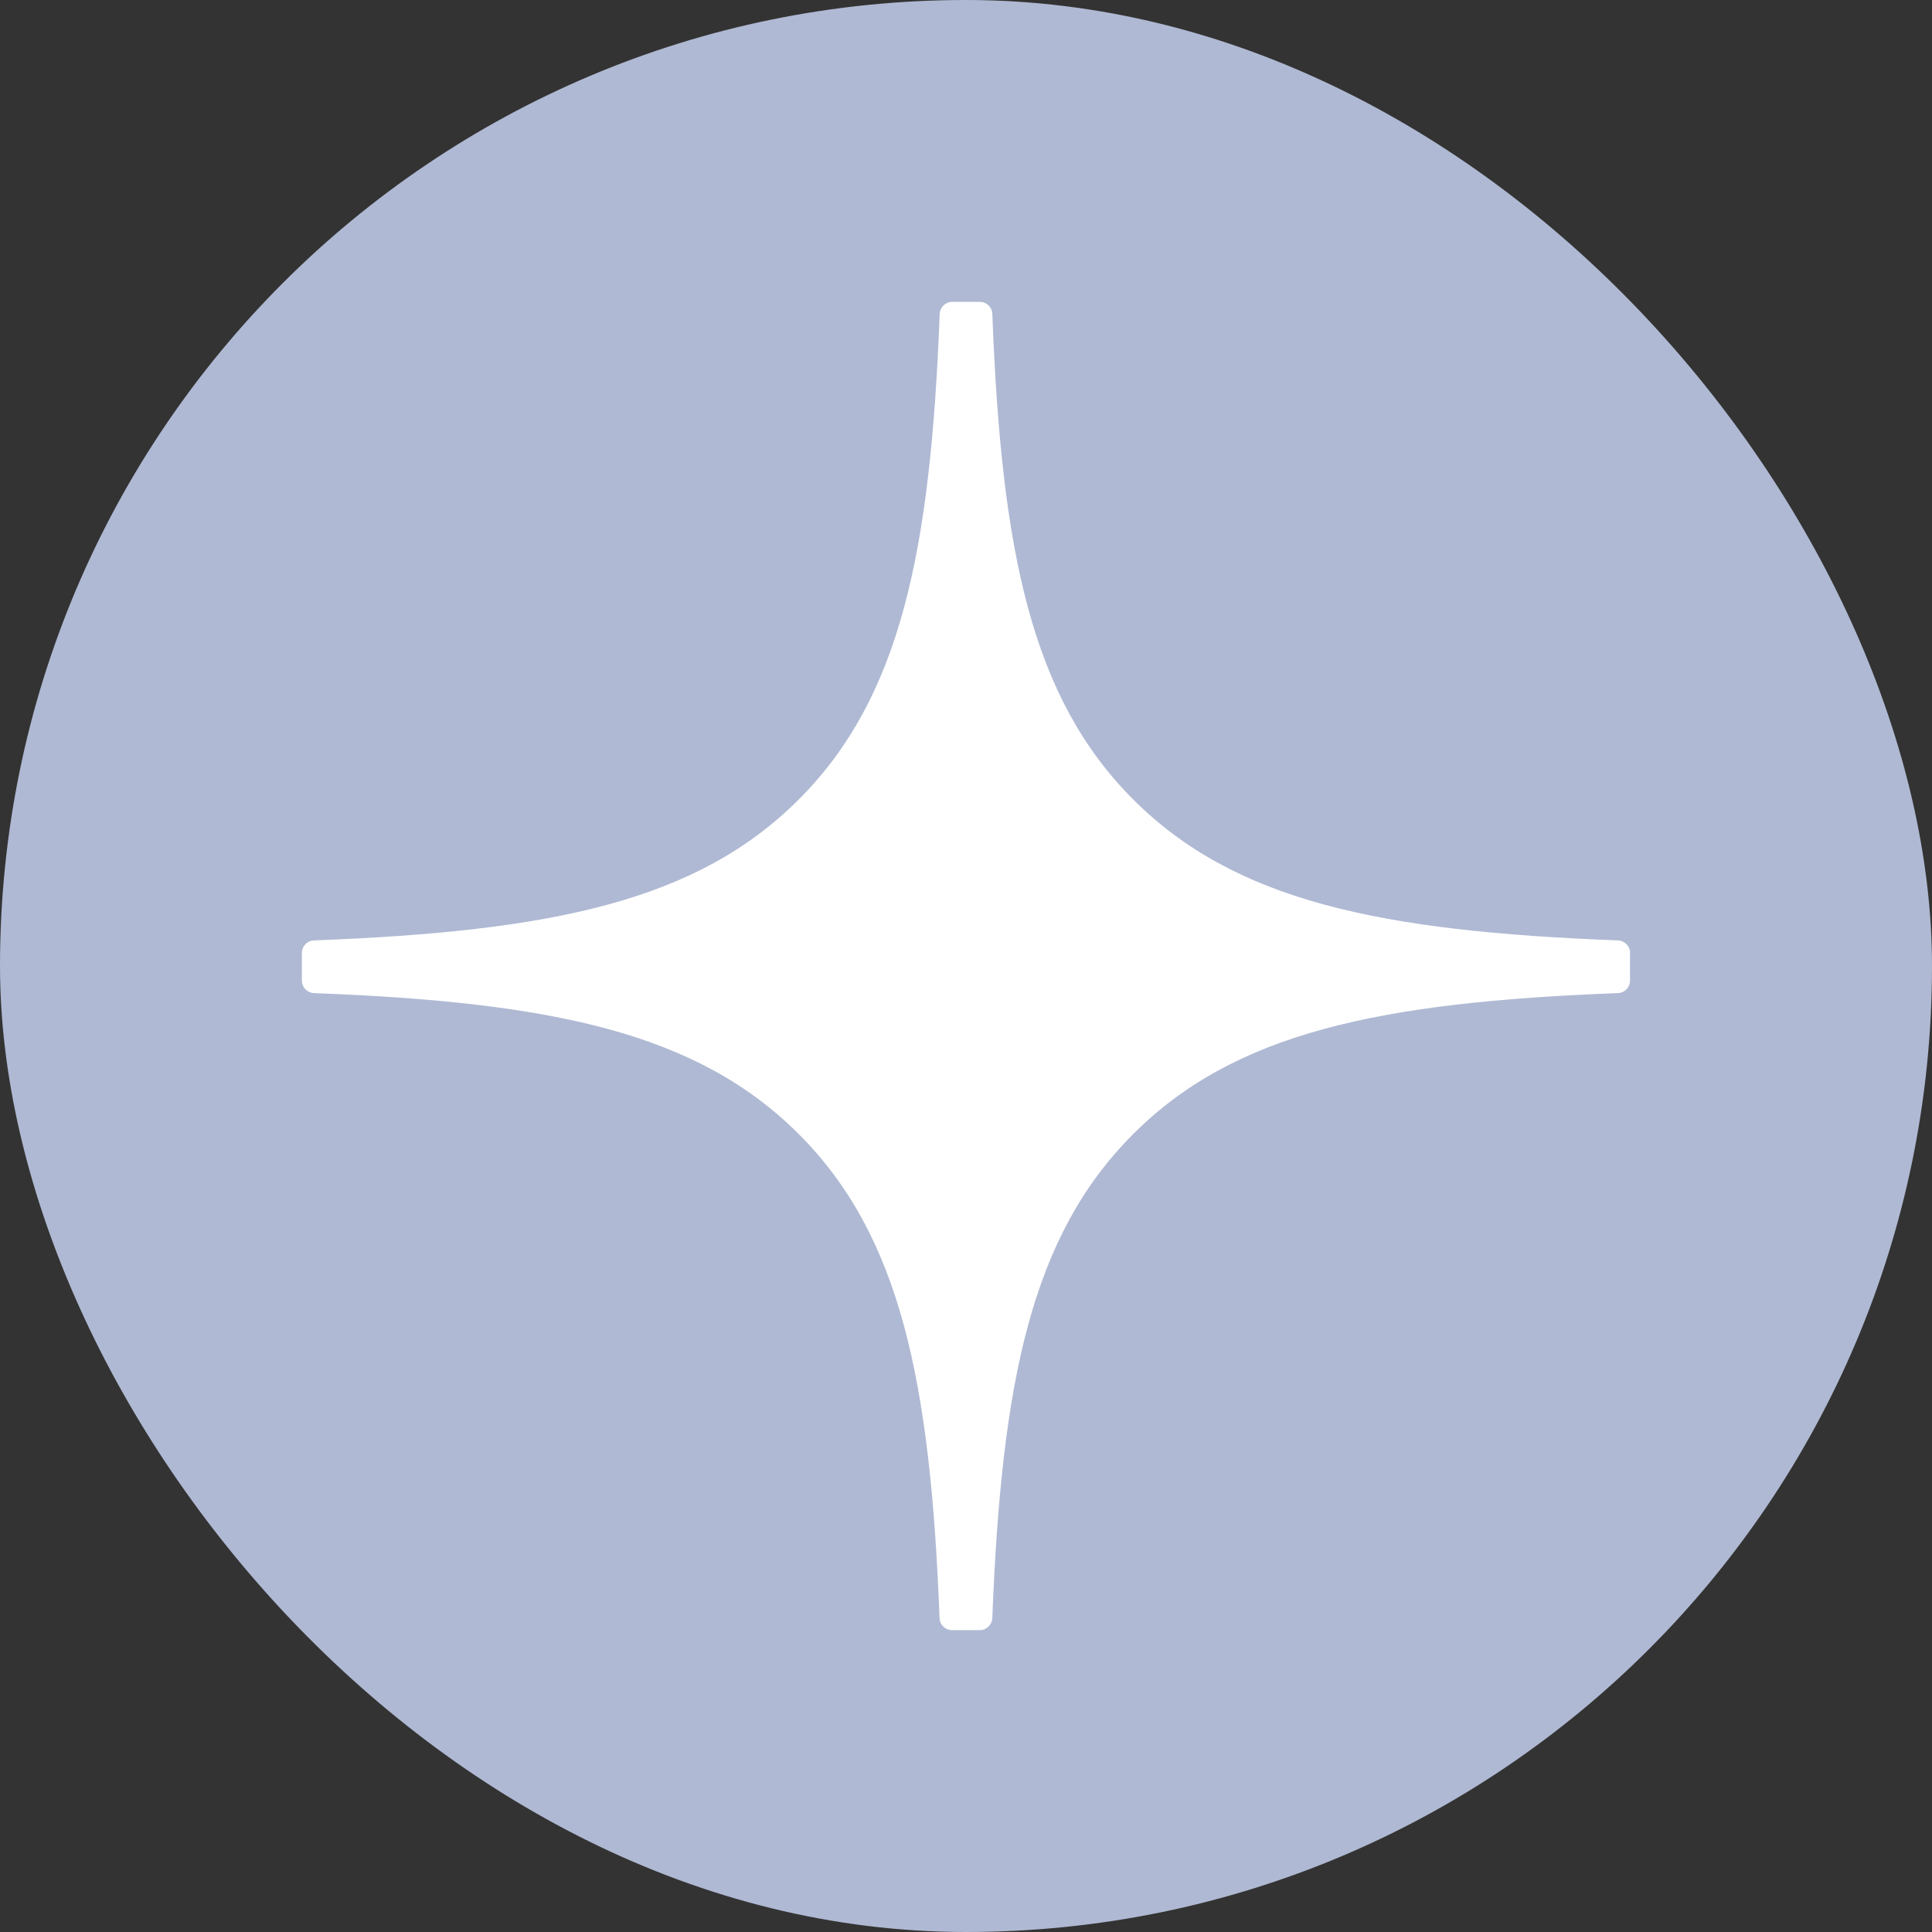<svg width="32" height="32" viewBox="0 0 32 32" fill="none" xmlns="http://www.w3.org/2000/svg">
<rect x="0" y="0" width="32" height="32" fill="#333333" stroke="none"/>
<rect width="32" height="32" rx="16" fill="#afb9d3"/>
<path d="M27 15.783C27 15.673 26.911 15.582 26.801 15.576C22.854 15.427 20.452 14.924 18.771 13.243C17.088 11.559 16.586 9.155 16.436 5.199C16.433 5.089 16.342 5 16.23 5H15.77C15.66 5 15.569 5.089 15.564 5.199C15.414 9.153 14.912 11.559 13.229 13.243C11.546 14.925 9.146 15.427 5.199 15.576C5.089 15.58 5 15.671 5 15.783V16.243C5 16.353 5.089 16.444 5.199 16.449C9.146 16.599 11.548 17.102 13.229 18.783C14.909 20.463 15.411 22.861 15.562 26.801C15.565 26.911 15.656 27 15.768 27H16.23C16.34 27 16.431 26.911 16.436 26.801C16.588 22.861 17.089 20.463 18.77 18.783C20.452 17.101 22.852 16.599 26.799 16.449C26.909 16.446 26.998 16.355 26.998 16.243V15.783H27Z" fill="white"/>
</svg>
